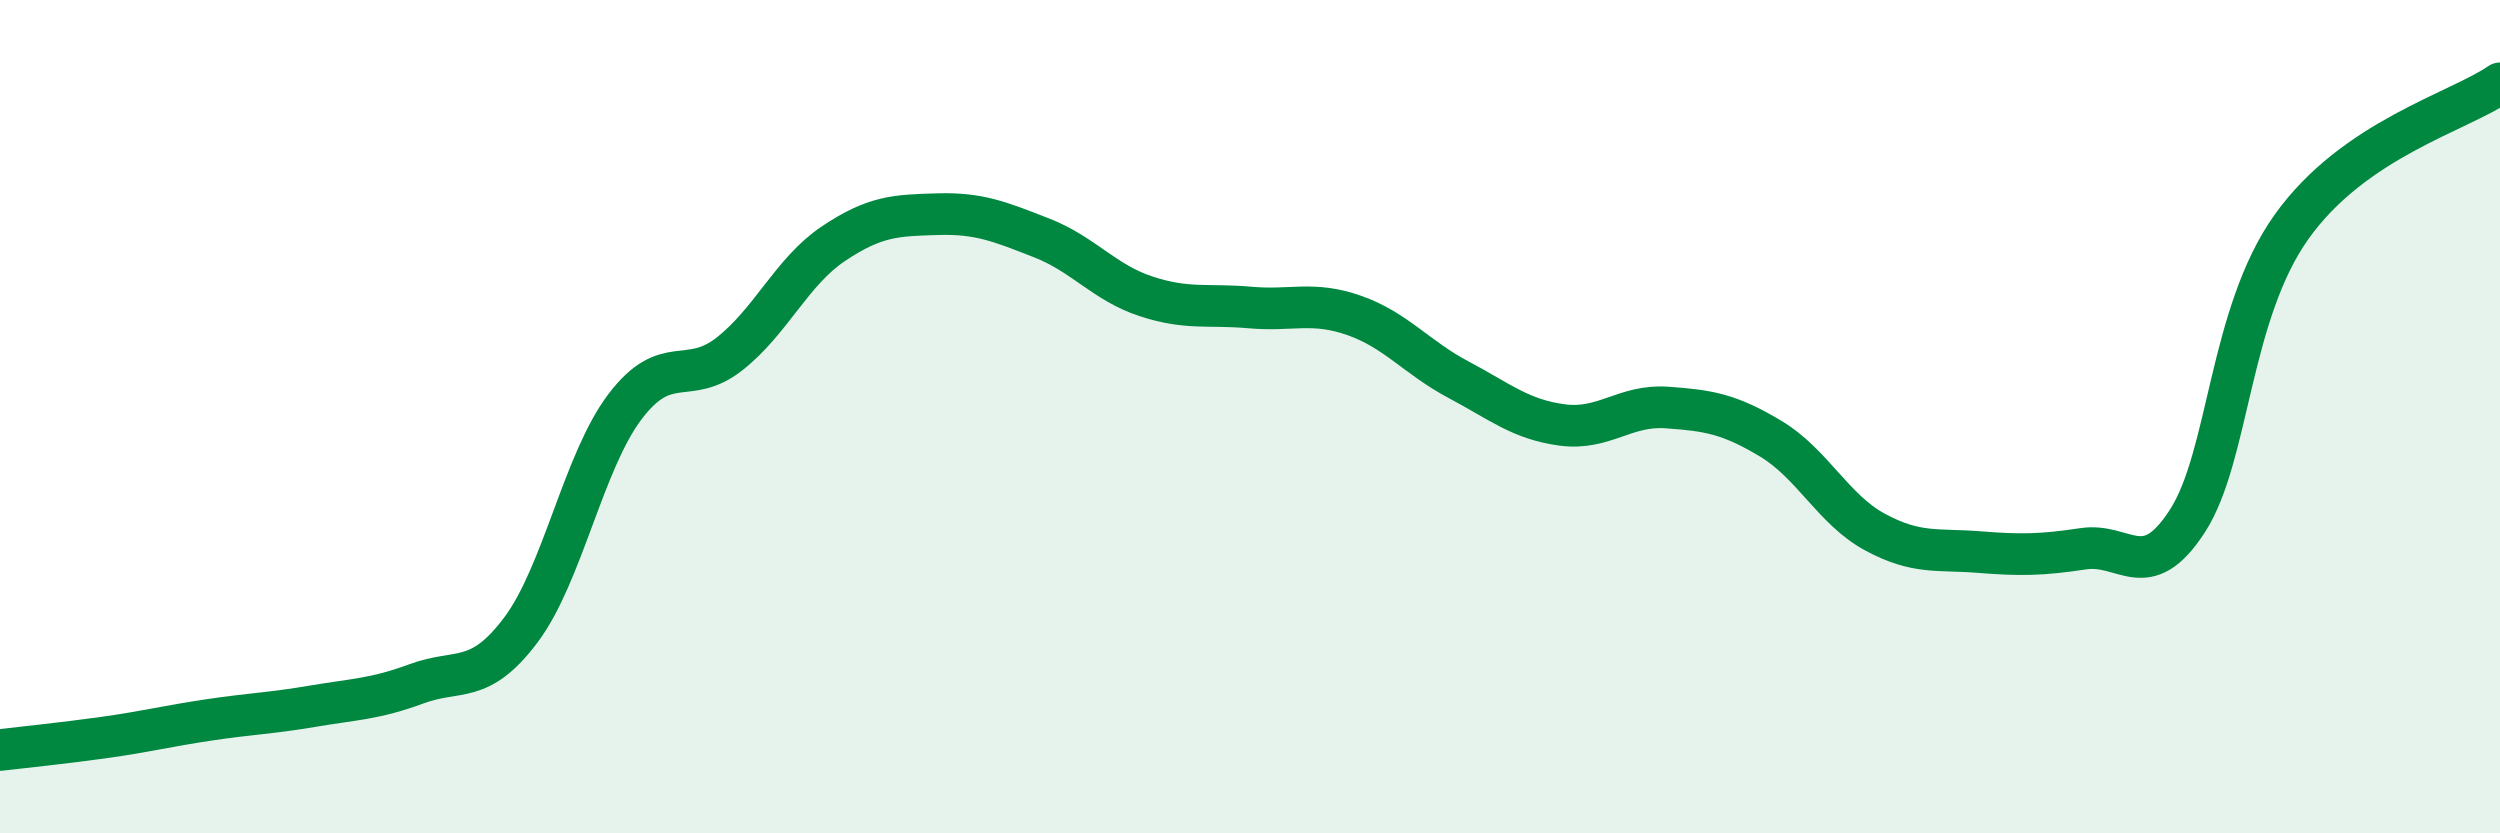 
    <svg width="60" height="20" viewBox="0 0 60 20" xmlns="http://www.w3.org/2000/svg">
      <path
        d="M 0,18 C 0.5,17.94 1.5,17.84 2.5,17.7 C 3.5,17.56 4,17.43 5,17.28 C 6,17.13 6.5,17.12 7.5,16.95 C 8.5,16.78 9,16.78 10,16.41 C 11,16.04 11.5,16.45 12.5,15.12 C 13.5,13.79 14,11.08 15,9.76 C 16,8.44 16.5,9.28 17.5,8.5 C 18.5,7.72 19,6.52 20,5.85 C 21,5.18 21.5,5.17 22.5,5.14 C 23.5,5.11 24,5.32 25,5.71 C 26,6.1 26.5,6.78 27.5,7.11 C 28.5,7.44 29,7.29 30,7.38 C 31,7.47 31.5,7.22 32.5,7.57 C 33.5,7.92 34,8.58 35,9.11 C 36,9.64 36.5,10.07 37.5,10.2 C 38.5,10.33 39,9.71 40,9.78 C 41,9.85 41.5,9.93 42.5,10.53 C 43.5,11.13 44,12.23 45,12.77 C 46,13.31 46.5,13.17 47.5,13.25 C 48.5,13.33 49,13.32 50,13.17 C 51,13.02 51.5,14.05 52.5,12.5 C 53.5,10.95 53.5,7.54 55,5.44 C 56.5,3.34 59,2.69 60,2L60 20L0 20Z"
        fill="#008740"
        opacity="0.1"
        stroke-linecap="round"
        stroke-linejoin="round"
      />
      <path
        d="M 0,18 C 0.5,17.94 1.5,17.84 2.5,17.7 C 3.5,17.56 4,17.43 5,17.28 C 6,17.13 6.5,17.12 7.5,16.95 C 8.5,16.78 9,16.78 10,16.41 C 11,16.04 11.5,16.45 12.5,15.12 C 13.5,13.79 14,11.08 15,9.76 C 16,8.44 16.5,9.28 17.5,8.5 C 18.5,7.72 19,6.52 20,5.85 C 21,5.18 21.5,5.17 22.5,5.14 C 23.5,5.11 24,5.32 25,5.71 C 26,6.1 26.5,6.78 27.5,7.11 C 28.5,7.44 29,7.29 30,7.38 C 31,7.47 31.5,7.22 32.5,7.57 C 33.5,7.92 34,8.58 35,9.11 C 36,9.64 36.5,10.07 37.5,10.2 C 38.5,10.33 39,9.71 40,9.78 C 41,9.85 41.5,9.93 42.5,10.53 C 43.5,11.13 44,12.23 45,12.77 C 46,13.31 46.5,13.17 47.5,13.25 C 48.5,13.33 49,13.32 50,13.17 C 51,13.02 51.5,14.05 52.5,12.5 C 53.5,10.95 53.5,7.54 55,5.44 C 56.5,3.34 59,2.69 60,2"
        stroke="#008740"
        stroke-width="1"
        fill="none"
        stroke-linecap="round"
        stroke-linejoin="round"
      />
    </svg>
  